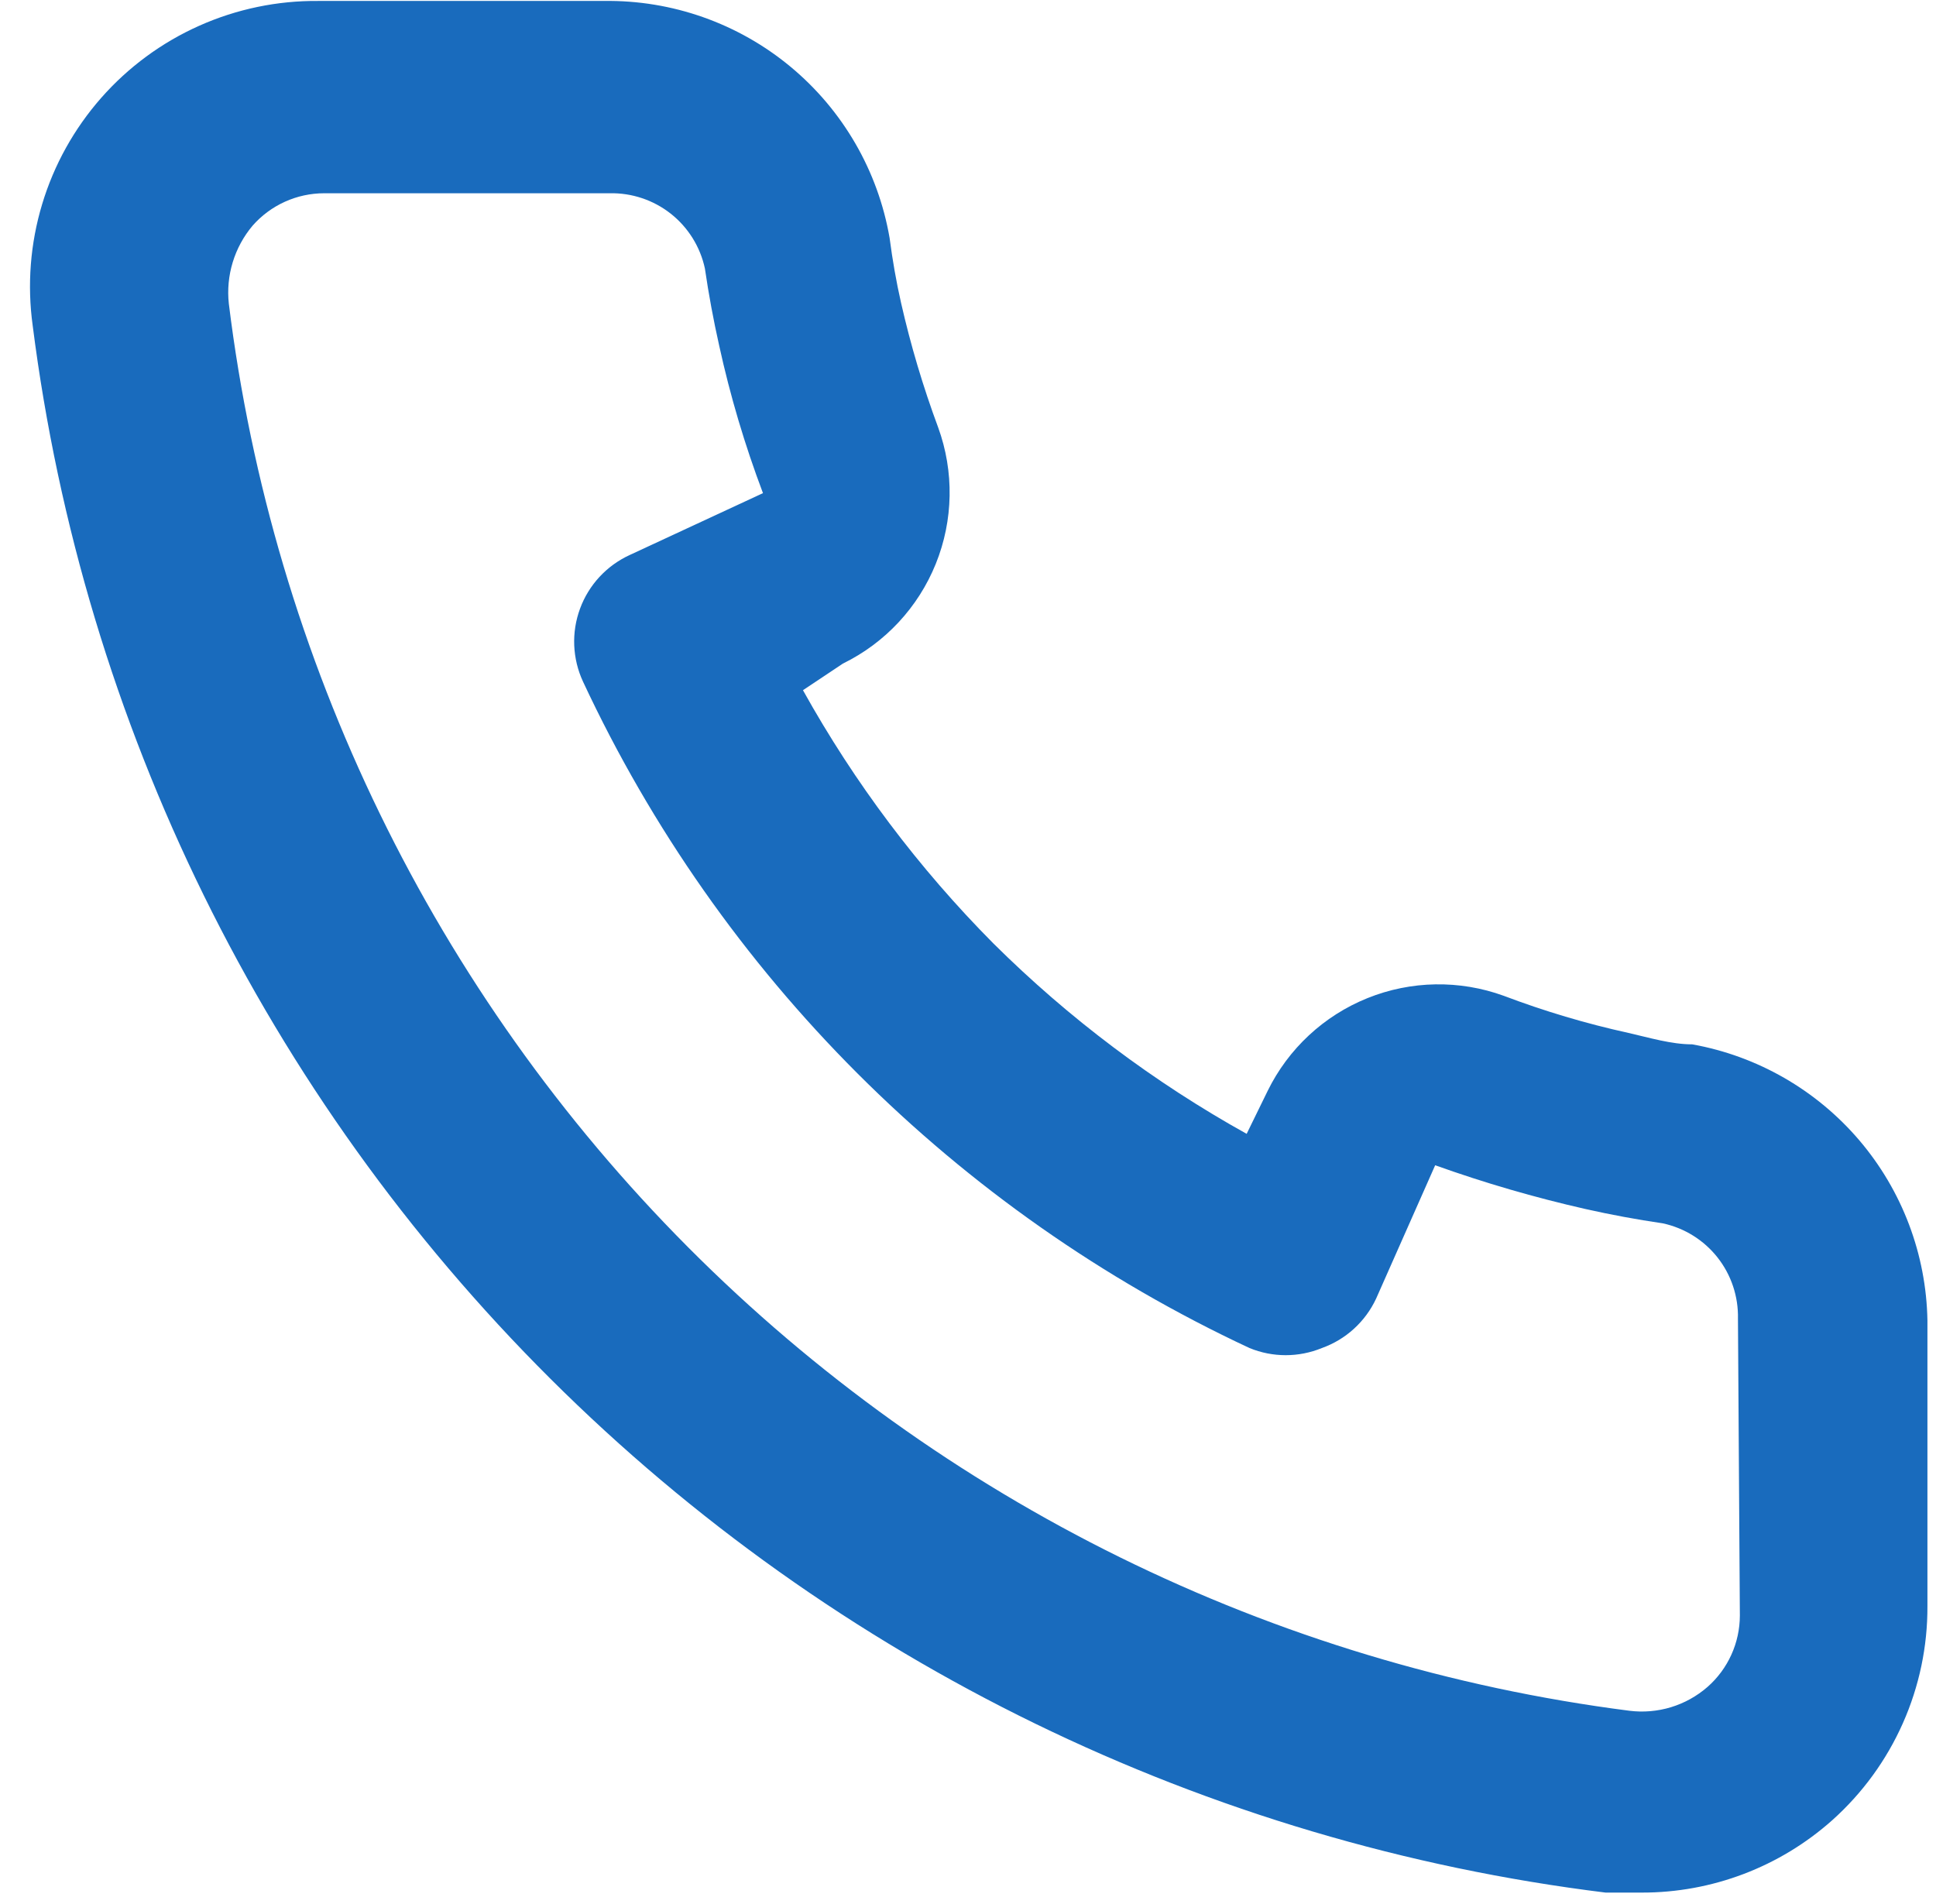 <svg width="61" height="60" viewBox="0 0 61 60" fill="none" xmlns="http://www.w3.org/2000/svg">
    <path d="M53.32 32.91C52.66 32.91 51.97 32.7 51.31 32.55C49.973 32.256 48.66 31.865 47.38 31.38C45.988 30.874 44.458 30.9 43.085 31.454C41.711 32.008 40.591 33.05 39.94 34.38L39.28 35.73C36.358 34.105 33.673 32.086 31.3 29.73C28.944 27.357 26.925 24.672 25.3 21.75L26.56 20.91C27.89 20.259 28.932 19.139 29.486 17.765C30.04 16.392 30.066 14.862 29.56 13.47C29.084 12.188 28.693 10.875 28.39 9.54C28.24 8.88 28.12 8.19 28.03 7.5C27.666 5.387 26.559 3.473 24.909 2.104C23.259 0.734 21.174 -0.001 19.03 0.03H10.03C8.737 0.018 7.457 0.285 6.276 0.812C5.095 1.339 4.042 2.114 3.188 3.085C2.334 4.056 1.699 5.199 1.327 6.437C0.954 7.676 0.853 8.979 1.03 10.26C2.628 22.828 8.368 34.506 17.343 43.448C26.318 52.39 38.016 58.088 50.59 59.64H51.73C53.942 59.644 56.078 58.832 57.73 57.36C58.679 56.511 59.437 55.471 59.954 54.307C60.471 53.144 60.736 51.884 60.73 50.61V41.61C60.693 39.526 59.934 37.52 58.583 35.933C57.231 34.347 55.371 33.278 53.32 32.91ZM54.82 50.91C54.819 51.336 54.728 51.757 54.552 52.145C54.376 52.533 54.12 52.879 53.8 53.16C53.466 53.451 53.074 53.669 52.65 53.798C52.226 53.927 51.779 53.965 51.34 53.91C40.105 52.47 29.669 47.33 21.678 39.301C13.687 31.273 8.597 20.812 7.21 9.57C7.162 9.131 7.204 8.686 7.333 8.263C7.462 7.841 7.675 7.448 7.96 7.11C8.241 6.79 8.587 6.534 8.975 6.358C9.363 6.182 9.784 6.091 10.21 6.09H19.21C19.907 6.075 20.589 6.303 21.136 6.735C21.684 7.168 22.063 7.778 22.21 8.46C22.33 9.28 22.48 10.09 22.66 10.89C23.006 12.472 23.468 14.026 24.04 15.54L19.84 17.49C19.481 17.655 19.158 17.889 18.889 18.179C18.621 18.469 18.412 18.809 18.276 19.18C18.139 19.551 18.077 19.945 18.093 20.339C18.11 20.734 18.203 21.122 18.37 21.48C22.687 30.729 30.122 38.163 39.37 42.48C40.1 42.78 40.919 42.78 41.65 42.48C42.024 42.346 42.368 42.14 42.661 41.872C42.955 41.604 43.192 41.281 43.36 40.92L45.22 36.72C46.771 37.275 48.354 37.736 49.96 38.1C50.76 38.28 51.57 38.43 52.39 38.55C53.072 38.697 53.682 39.076 54.115 39.624C54.547 40.171 54.775 40.853 54.76 41.55L54.82 50.91Z" fill="#196BBD"/>
</svg>
